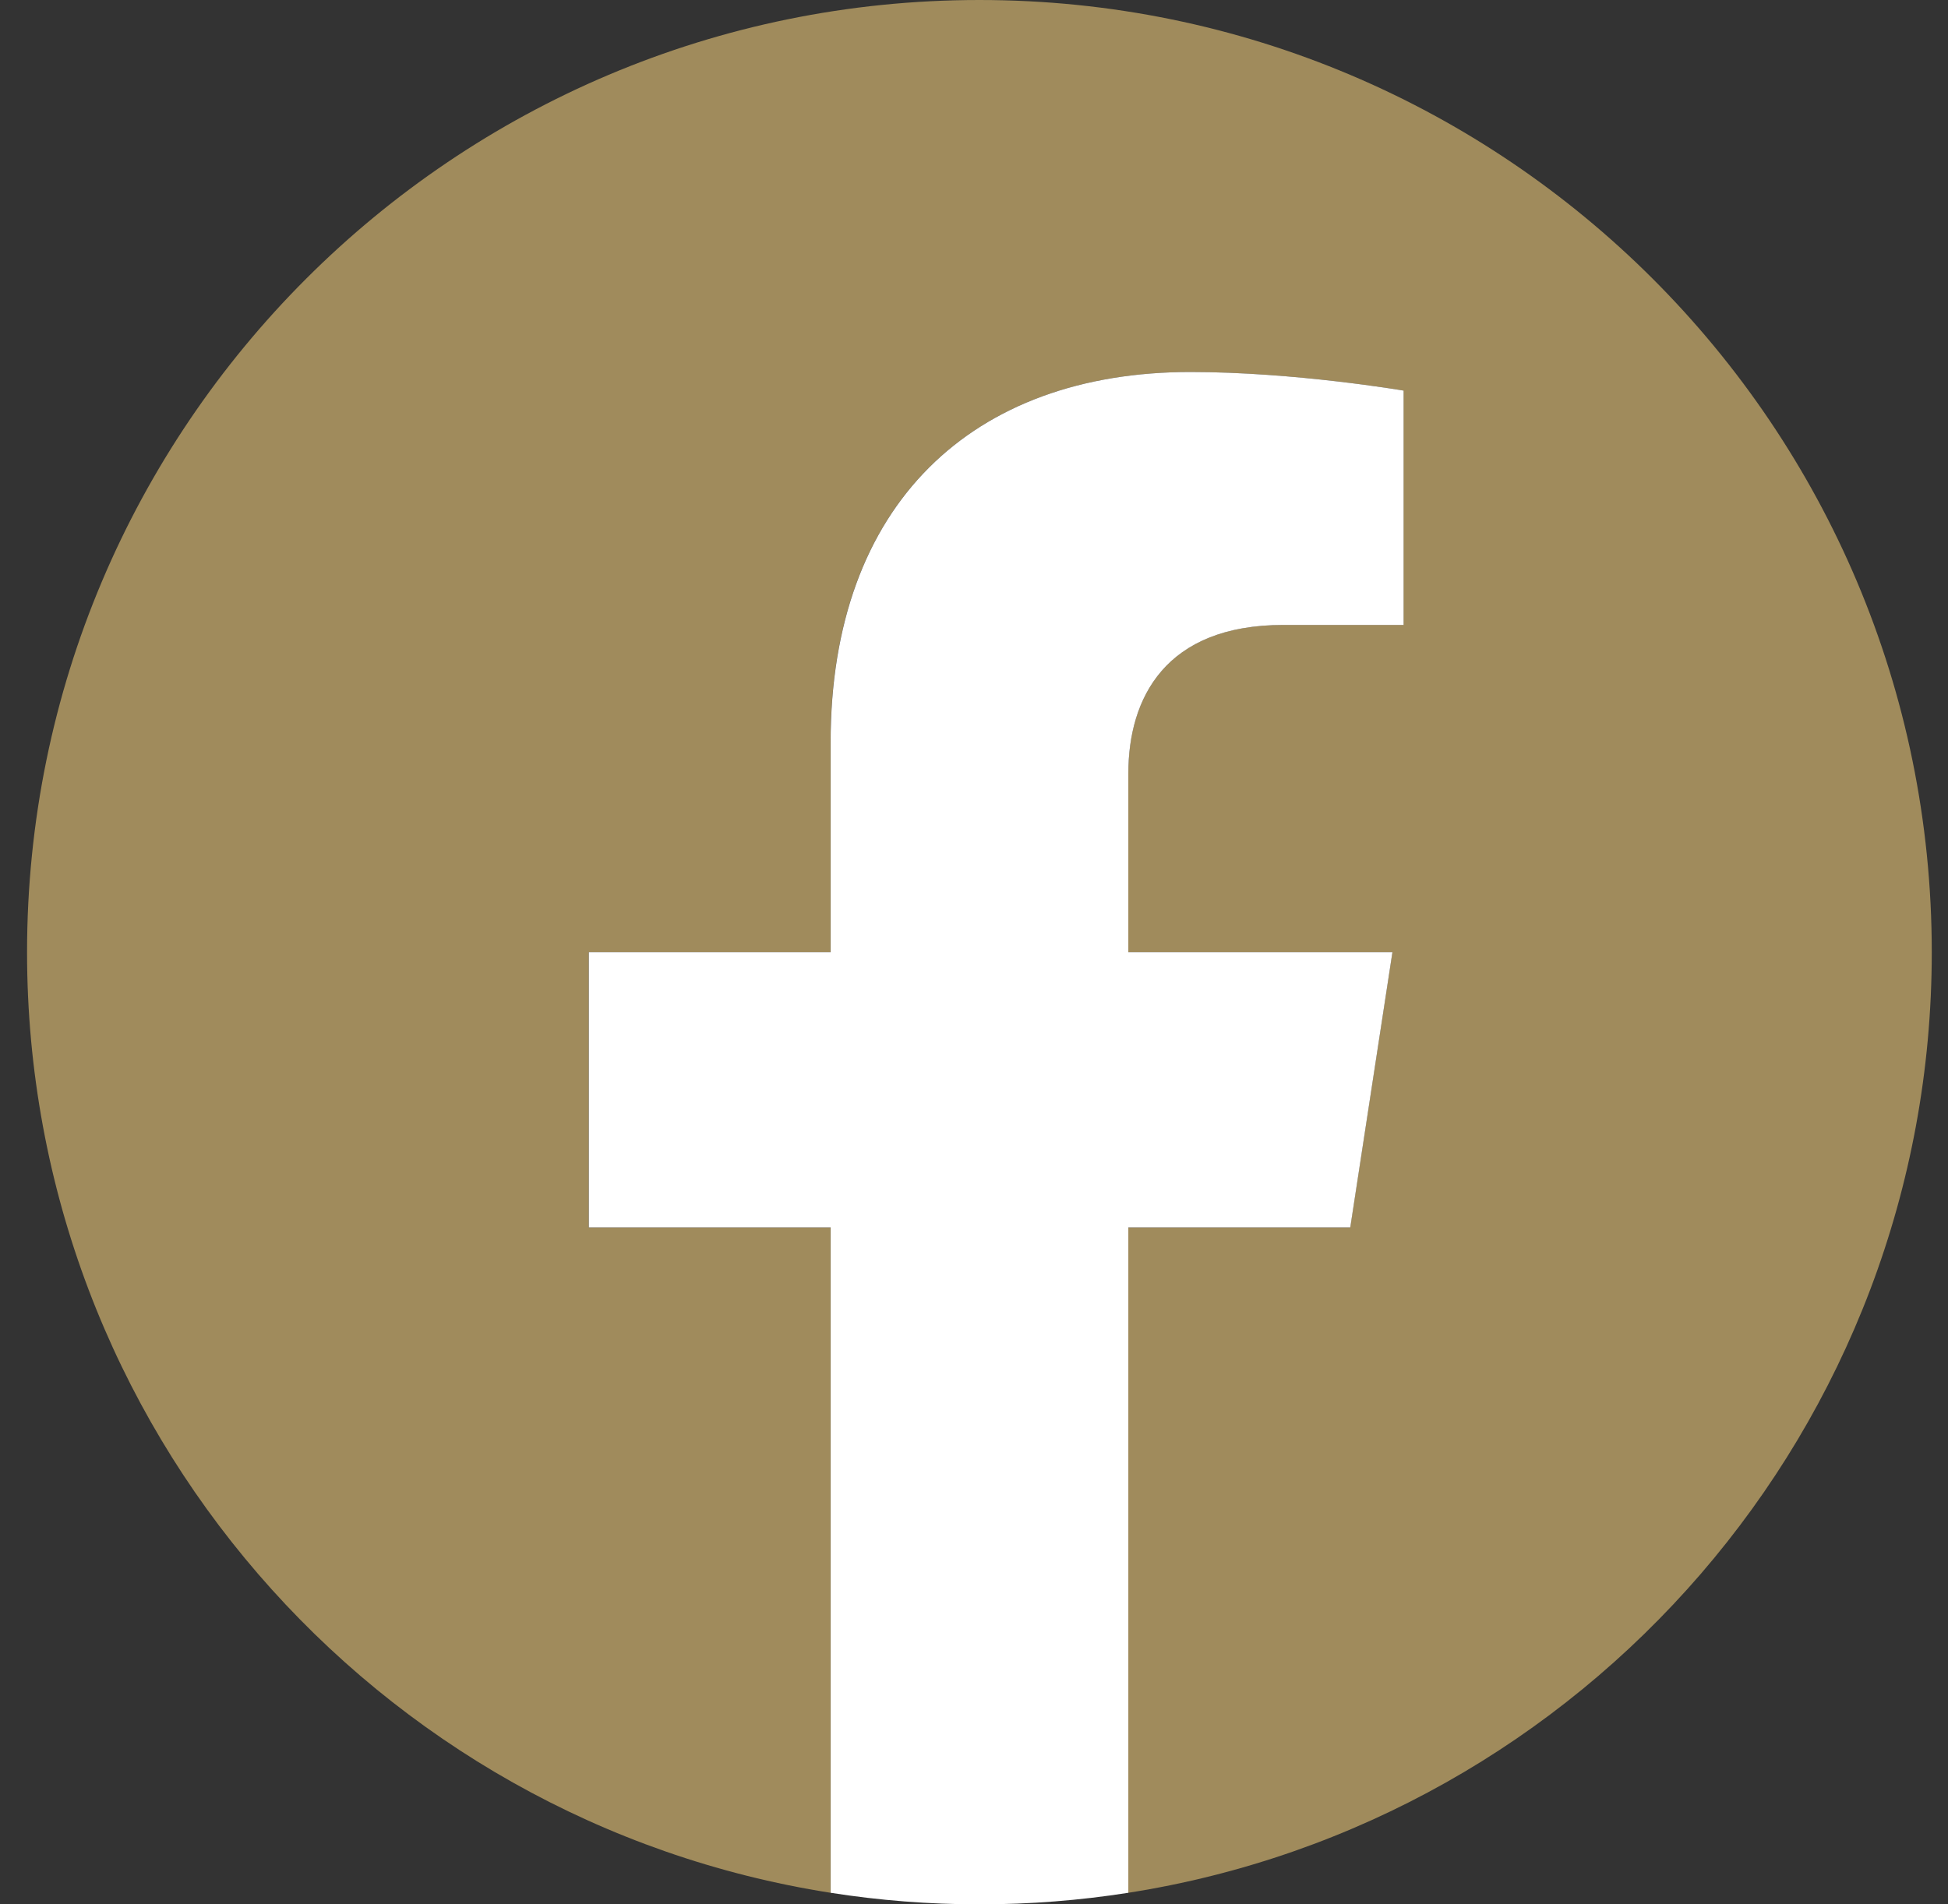 <svg width="45" height="44" viewBox="0 0 45 44" fill="none" xmlns="http://www.w3.org/2000/svg">
<rect x="0" y="0" width="45" height="44" fill="#333333" stroke="none"/>
<path d="M44.625 22C44.625 9.849 34.776 0 22.625 0C10.475 0 0.625 9.849 0.625 22C0.625 32.98 8.669 42.084 19.186 43.733V28.359H13.6V22H19.186V17.154C19.186 11.639 22.472 8.595 27.498 8.595C29.906 8.595 32.422 9.025 32.422 9.025V14.438H29.649C26.917 14.438 26.064 16.133 26.064 17.874V22H32.165L31.19 28.359H26.064V43.733C36.581 42.084 44.625 32.98 44.625 22Z" fill="#A08B5C"/>
<path d="M31.192 28.359L32.166 22H26.065V17.874C26.065 16.133 26.916 14.439 29.65 14.439H32.424V9.025C32.424 9.025 29.908 8.595 27.499 8.595C22.473 8.595 19.188 11.639 19.188 17.154V22H13.602V28.359H19.188V43.733C20.309 43.909 21.456 44 22.626 44C23.797 44 24.944 43.909 26.065 43.733V28.359H31.192Z" fill="white"/>
</svg>
